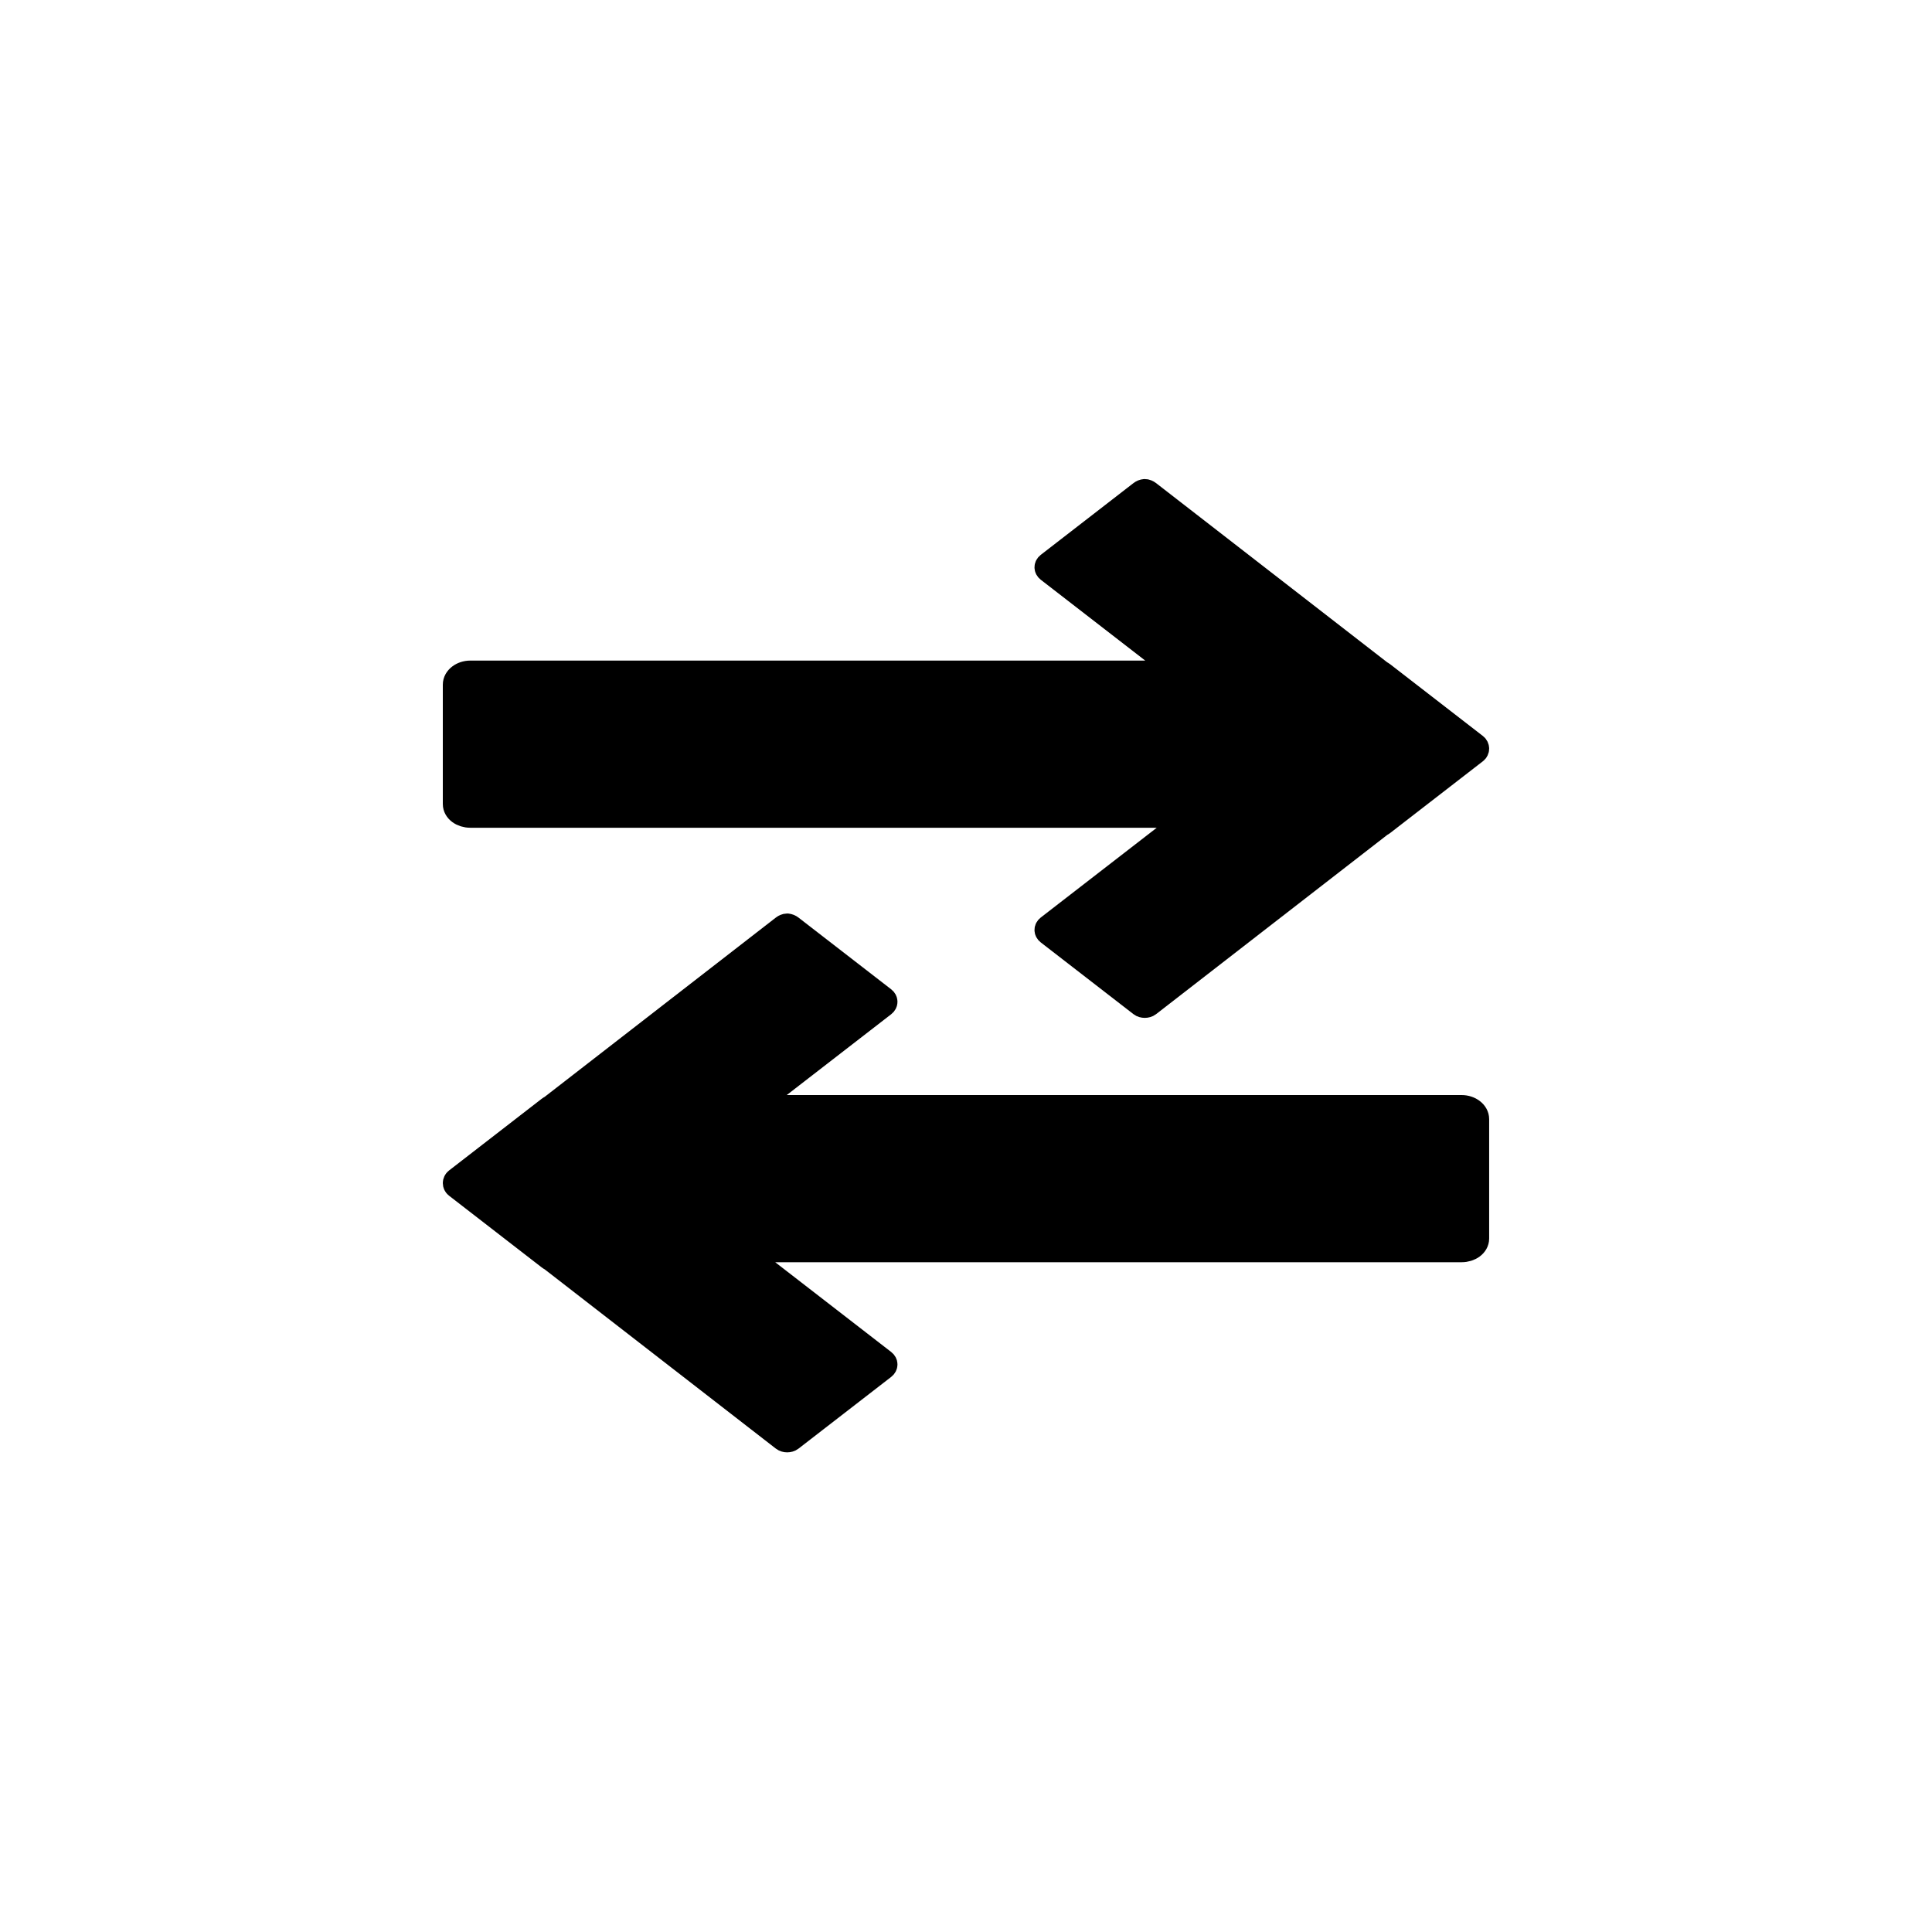 <?xml version="1.0" encoding="UTF-8"?>
<svg xmlns="http://www.w3.org/2000/svg" width="1200pt" height="1200pt" version="1.1" viewBox="0 0 1200 1200">
  <g stroke="#000" stroke-linecap="round" stroke-linejoin="round" stroke-width="2">
    <path transform="matrix(7.557 0 0 7.557 222.14 -6975)" d="m64.695 963.36c-0.108 0-0.234 0.058-0.316 0.122l-7.625 5.901c-0.164 0.127-0.164 0.331 0 0.458l10.904 8.438h-58.394c-0.693 0-1.264 0.442-1.264 0.978v9.814c0 0.536 0.572 0.948 1.264 0.948h59.342l-11.852 9.172c-0.164 0.127-0.164 0.331 0 0.458l7.625 5.901c0.164 0.127 0.468 0.127 0.632 0l19.083-14.798c0.051-0.016 0.117-0.06 0.158-0.091l7.625-5.901c0.164-0.127 0.164-0.362 0-0.489l-7.625-5.901c-0.041-0.032-0.108-0.076-0.158-0.091l-19.083-14.798c-0.082-0.064-0.209-0.122-0.316-0.122z"></path>
    <path transform="matrix(7.557 0 0 7.557 222.14 -6975)" d="m35.305 999.07c0.108 0 0.234 0.058 0.316 0.122l7.625 5.901c0.164 0.127 0.164 0.331 0 0.458l-10.904 8.438h58.394c0.693 0 1.264 0.442 1.264 0.978v9.814c0 0.536-0.572 0.948-1.264 0.948h-59.342l11.852 9.172c0.164 0.127 0.164 0.331 0 0.458l-7.625 5.901c-0.164 0.127-0.468 0.127-0.632 0l-19.083-14.798c-0.051-0.016-0.117-0.06-0.158-0.092l-7.625-5.901c-0.164-0.127-0.164-0.362 0-0.489l7.625-5.901c0.041-0.032 0.108-0.076 0.158-0.092l19.083-14.798c0.082-0.064 0.209-0.122 0.316-0.122z"></path>
  </g>
</svg>
